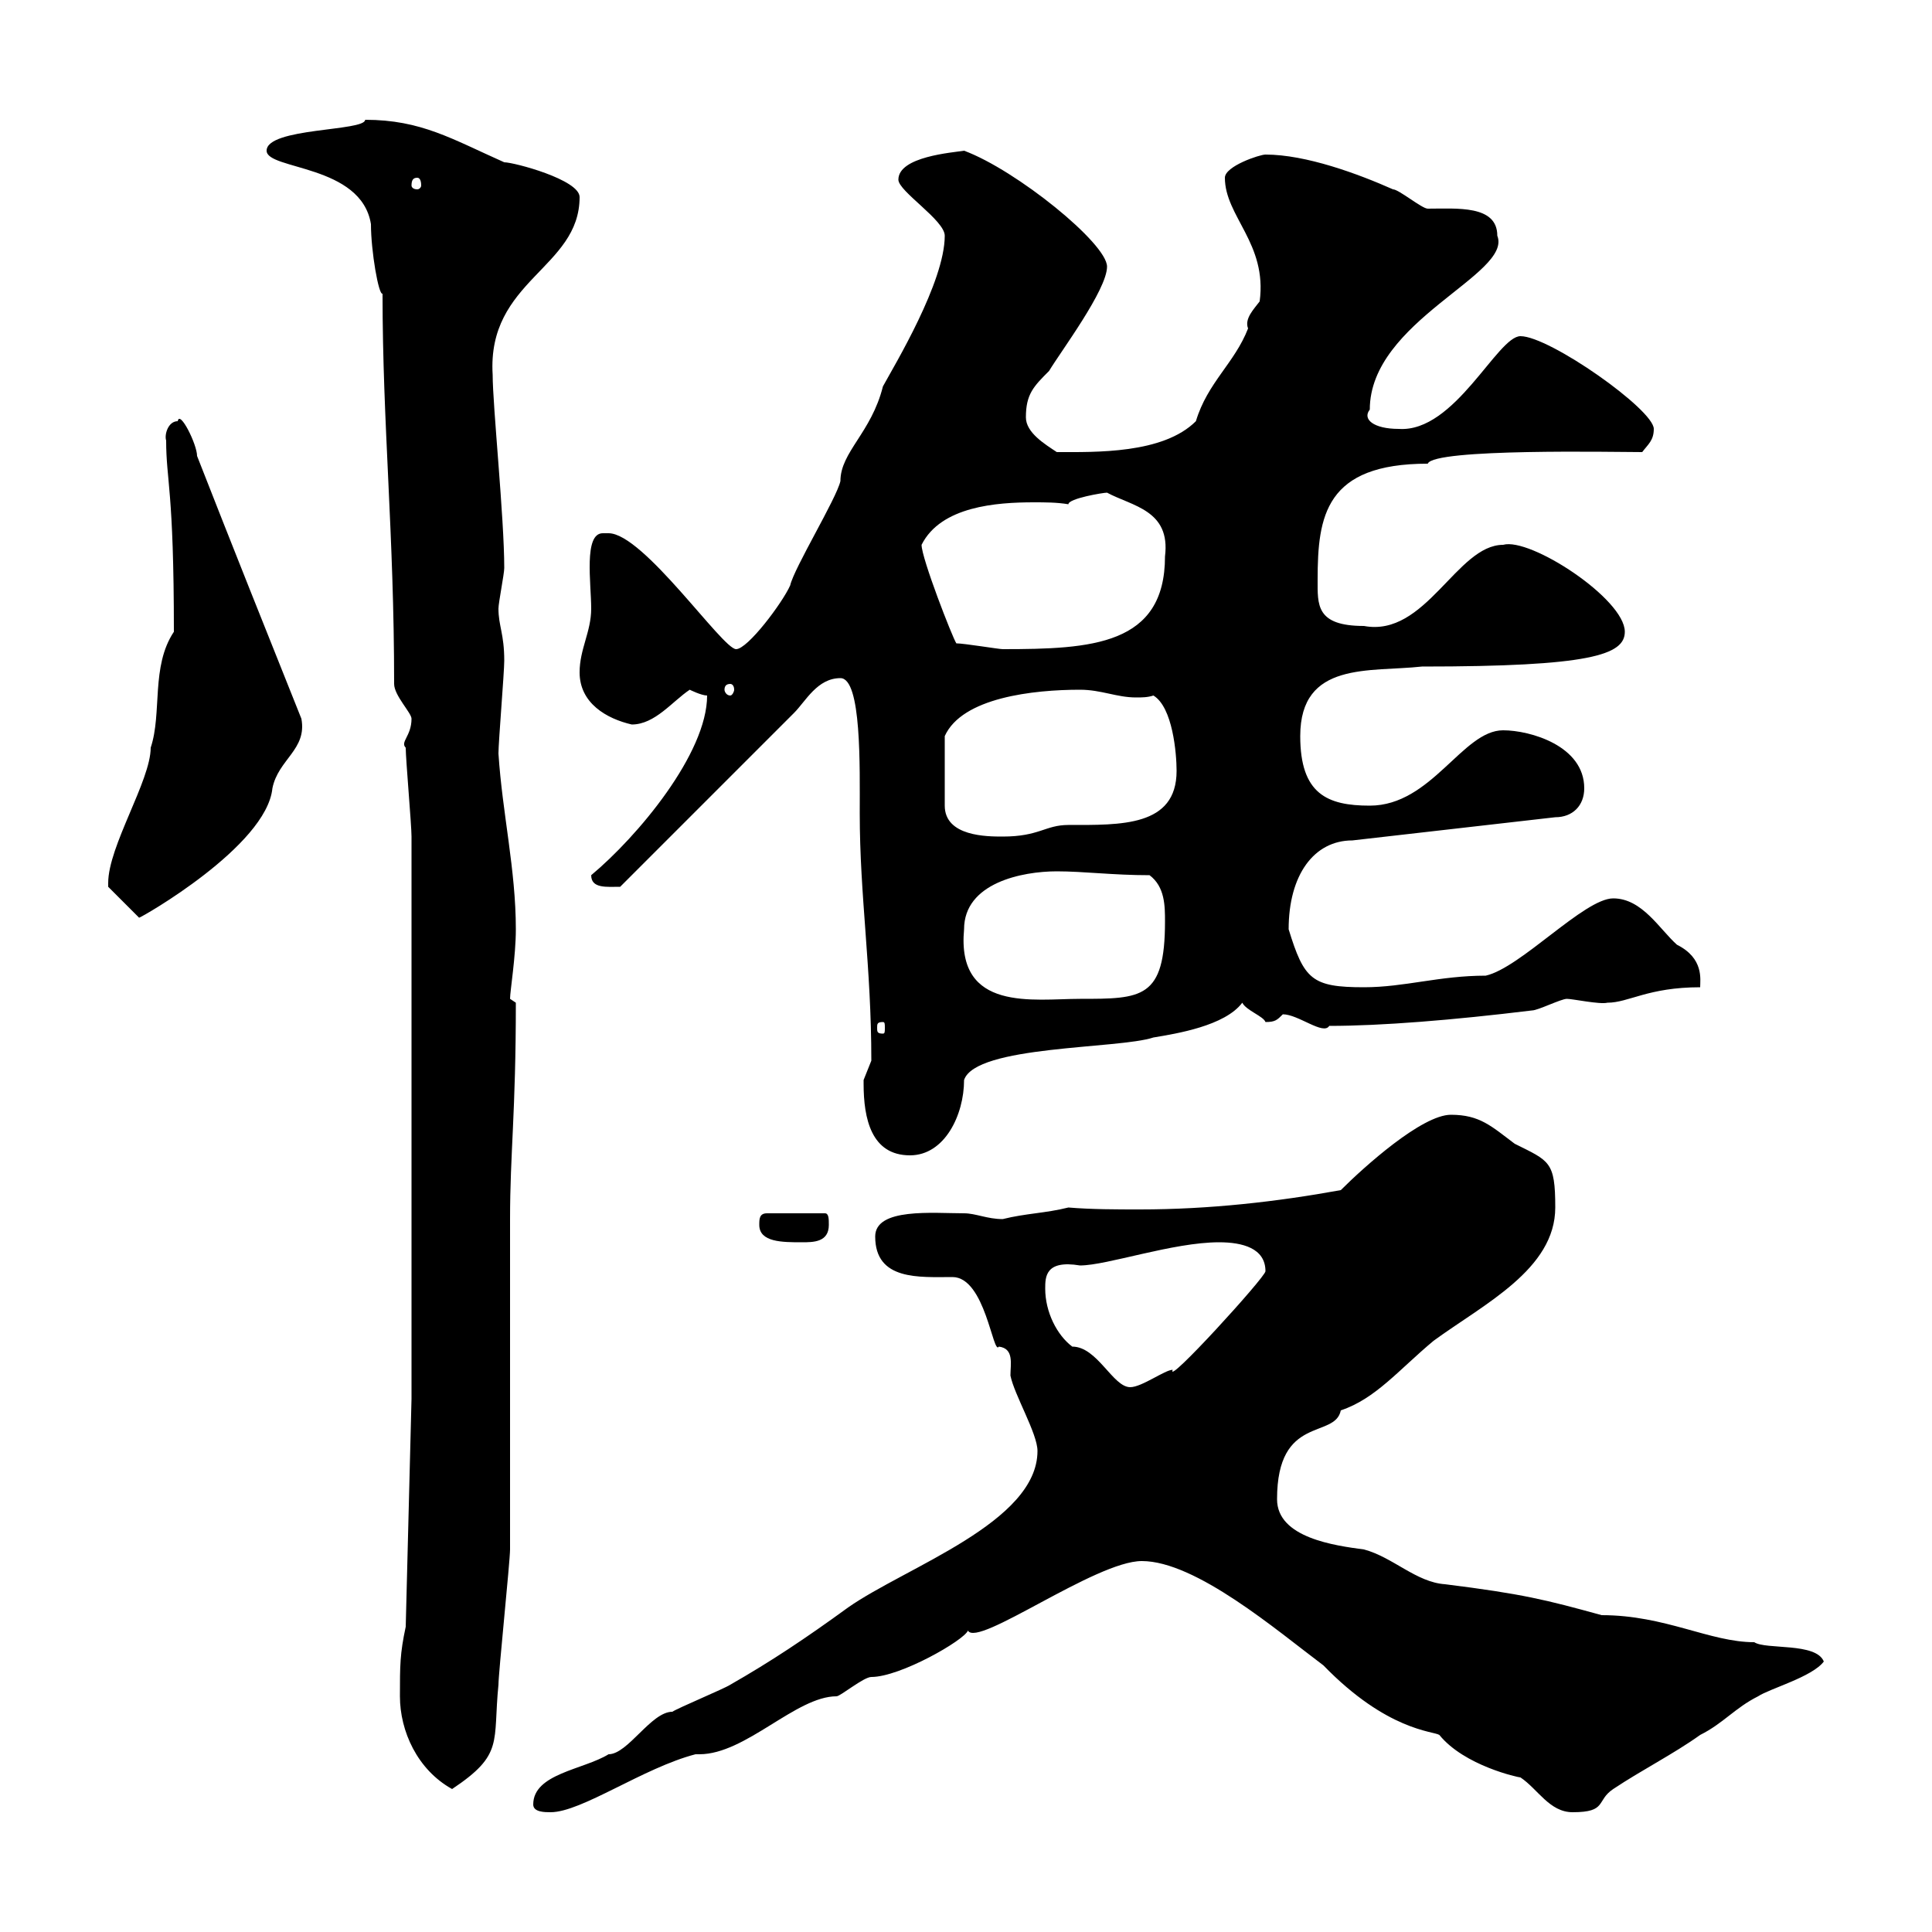 <svg xmlns="http://www.w3.org/2000/svg" xmlns:xlink="http://www.w3.org/1999/xlink" width="300" height="300"><path d="M82.80 280.20C82.80 281.40 84.60 281.40 85.50 281.40C90.30 281.40 99.90 274.50 108 272.40C108.30 272.40 108.30 272.40 108.60 272.40C115.80 272.40 123.60 263.40 129.90 263.40C130.50 263.40 134.10 260.40 135.30 260.40C139.80 260.40 149.70 254.70 150.30 253.20C151.80 255.90 170.10 242.40 177.30 242.40C185.70 242.40 198.30 253.20 205.50 258.60C215.40 268.80 222.60 268.80 223.50 269.40C227.40 274.20 235.80 276 236.10 276C238.80 277.80 240.60 281.40 244.20 281.40C249.60 281.40 247.80 279.60 250.50 277.80C255 274.80 259.80 272.40 264 269.40C267.60 267.60 269.40 265.20 273 263.40C274.80 262.20 281.40 260.40 283.20 258C282 255 274.20 256.20 272.40 255C265.50 255 258.60 250.80 248.70 250.80C240 248.40 236.40 247.50 224.40 246C219.90 245.70 216.30 241.80 211.80 240.60C207.30 240 198.30 238.80 198.30 232.80C198.30 219.60 207.30 223.50 208.20 219C213.60 217.20 217.20 212.70 222.60 208.20C230.40 202.50 241.50 197.10 241.50 187.50C241.50 180.30 240.60 180.30 235.20 177.60C231.60 174.90 229.80 173.10 225.30 173.10C220.80 173.10 211.80 181.20 208.20 184.80C198.30 186.60 187.80 187.80 177 187.80C173.40 187.80 169.50 187.80 165.90 187.50C162.30 188.40 159.30 188.40 155.70 189.30C153.30 189.30 151.50 188.40 149.70 188.40C144.90 188.40 135.90 187.50 135.90 192C135.90 198.90 142.80 198.30 147.90 198.30C153 198.30 154.20 210.60 155.10 209.10C157.50 209.40 156.90 211.80 156.90 213.60C157.50 216.60 161.10 222.60 161.10 225.30C161.10 236.40 140.70 243.30 131.70 249.60C125.10 254.40 119.70 258 113.40 261.60C112.50 262.20 105.30 265.20 104.40 265.80C101.10 265.80 97.50 272.40 94.50 272.40C90.60 274.80 82.80 275.40 82.80 280.20ZM62.10 263.40C62.10 268.80 64.80 274.80 70.20 277.80C78.30 272.40 76.50 270.60 77.40 261.60C77.40 259.80 79.20 242.40 79.20 240.60C79.20 235.20 79.20 194.70 79.20 189.30C79.20 179.10 80.10 172.80 80.10 155.70C80.10 155.70 79.20 155.10 79.20 155.10C79.20 153.90 80.10 148.50 80.10 144.30C80.10 135 78 126.30 77.40 117C77.40 115.20 78.30 104.40 78.30 102.60C78.30 98.40 77.40 97.20 77.40 94.50C77.40 93.60 78.30 89.10 78.30 88.20C78.30 80.40 76.50 63 76.50 58.20C75.60 43.50 90 41.70 90 30.60C90 27.90 79.80 25.20 78.30 25.20C70.20 21.60 65.40 18.60 56.70 18.60C56.70 20.40 41.40 19.80 41.40 23.40C41.40 26.40 56.10 25.50 57.60 34.80C57.60 39 58.80 45.90 59.40 45.60C59.40 66 61.20 82.80 61.20 106.20C61.20 108 63.90 110.70 63.90 111.60C63.90 114.30 62.10 115.20 63 116.10C63 117.90 63.90 128.10 63.90 129.90L63.90 217.20L63 252.60C62.10 256.80 62.10 258.60 62.10 263.40ZM162.30 200.10C162.30 198.30 162.30 195.60 167.70 196.50C171.90 196.50 182.10 192.90 189.30 192.90C192.90 192.90 196.50 193.80 196.50 197.40C196.50 198.30 180.90 215.40 182.10 212.70C180.90 212.70 177.30 215.40 175.50 215.40C172.80 215.40 170.40 209.10 166.50 209.10C164.10 207.30 162.30 203.70 162.30 200.10ZM117.90 190.20C117.90 192.90 121.50 192.90 124.50 192.90C126.30 192.90 128.70 192.90 128.70 190.20C128.70 189.30 128.70 188.40 128.10 188.40L119.10 188.40C117.90 188.40 117.90 189.30 117.90 190.20ZM134.10 168.30C134.10 173.70 135.30 179.40 141.30 179.40C146.70 179.40 149.70 173.10 149.70 167.70C151.50 162.30 173.70 162.90 179.10 161.10C182.70 160.50 190.20 159.30 192.90 155.70C193.50 156.90 196.20 157.80 196.50 158.70C198 158.70 198.30 158.40 199.20 157.50C201.60 157.50 205.50 160.80 206.40 159.30C214.50 159.30 225.60 158.40 237.90 156.90C238.80 156.90 242.40 155.10 243.30 155.10C244.20 155.10 248.40 156 249.60 155.70C252.90 155.70 255.90 153.30 264 153.30C264 152.10 264.60 148.80 260.40 146.70C257.70 144.30 255 139.50 250.50 139.50C246 139.50 236.10 150.30 230.70 151.50C223.50 151.50 218.10 153.30 211.80 153.30C203.70 153.30 202.50 152.10 200.10 144.30C200.10 135.90 204 130.50 210 130.50L241.50 126.90C244.20 126.90 246 125.10 246 122.40C246 115.80 237.60 113.40 233.40 113.40C227.10 113.40 222.30 125.10 212.70 125.10C206.10 125.10 201.90 123.30 201.90 114.30C201.90 102.60 212.70 104.40 220.80 103.50C246.90 103.50 252.30 101.70 252.30 98.10C252.30 93 237.60 83.40 233.40 84.60C226.20 84.60 221.40 99 211.80 97.20C204.30 97.20 204.60 93.90 204.60 90C204.60 80.10 205.80 72 221.70 72C222.60 69.60 250.80 70.20 255 70.20C255.90 69 256.80 68.40 256.80 66.60C256.80 63.60 240.60 52.20 236.10 52.20C232.50 52.20 225.90 67.20 217.20 66.60C213.30 66.60 211.50 65.10 212.70 63.60C212.70 49.80 234.90 42.60 232.50 36.60C232.50 31.80 226.20 32.40 221.70 32.40C220.80 32.40 217.20 29.40 216.30 29.40C210.90 27 202.80 24 196.50 24C195.60 24 190.20 25.80 190.20 27.60C190.20 33.60 196.80 37.80 195.60 46.80C194.70 48 193.20 49.50 193.80 51C191.70 56.40 187.50 59.40 185.70 65.40C180.60 70.50 170.10 70.20 164.10 70.20C162.30 69 159.30 67.20 159.30 64.80C159.30 61.20 160.50 60 162.90 57.60C164.70 54.60 171.90 45 171.90 41.40C171.90 37.80 157.80 26.40 149.70 23.40C147.90 23.70 139.50 24.30 139.50 27.90C139.50 29.70 146.70 34.20 146.70 36.60C146.70 43.80 138.90 56.70 137.10 60C135.30 67.20 130.50 70.20 130.50 74.70C129.90 77.40 123.30 88.20 122.70 90.90C121.50 93.60 116.10 100.80 114.30 100.80C112.20 100.80 99.90 82.80 94.50 82.80C94.50 82.80 94.50 82.80 93.60 82.80C90.60 82.80 91.80 90.60 91.80 94.50C91.80 98.10 90 100.80 90 104.40C90 109.20 94.20 111.60 98.10 112.50C101.70 112.50 104.40 108.90 107.10 107.10C107.10 107.10 108.90 108 109.80 108C109.80 117 99 129.90 91.80 135.90C91.80 138 94.20 137.70 96.30 137.70C108.90 125.10 112.80 121.20 123.30 110.70C125.10 108.90 126.90 105.30 130.50 105.30C133.80 105.30 133.50 119.10 133.50 126.30C133.50 139.20 135.30 150 135.30 164.70C135.30 164.70 134.10 167.70 134.10 167.70C134.10 167.70 134.10 168.30 134.10 168.30ZM137.10 158.70C137.40 158.70 137.40 159 137.40 159.60C137.40 160.20 137.40 160.50 137.10 160.50C136.20 160.50 136.20 160.20 136.20 159.60C136.20 159 136.20 158.70 137.10 158.70ZM149.70 144.30C149.70 137.10 158.70 135.30 164.10 135.30C168.30 135.30 172.80 135.90 178.50 135.90C180.90 137.70 180.90 140.70 180.90 143.10C180.90 155.10 177.30 155.10 167.70 155.10C160.50 155.10 148.50 157.20 149.70 144.30ZM16.80 137.10C16.80 137.10 16.80 137.70 16.80 137.70L21.60 142.50C21.90 142.50 41.40 131.40 42.30 122.40C43.20 117.90 47.70 116.40 46.80 111.60C41.40 98.10 36 84.60 30.60 70.80C30.60 69 27.90 63.60 27.60 65.40C26.10 65.40 25.50 67.50 25.80 68.40C25.80 74.70 27 75.90 27 98.10C23.40 103.50 25.20 110.70 23.40 116.10C23.40 121.20 16.80 131.40 16.80 137.10ZM167.70 107.10C171 107.10 173.40 108.30 176.40 108.30C177.30 108.30 178.20 108.30 179.10 108C182.10 109.80 182.70 117 182.70 119.70C182.70 128.40 174 128.10 165.90 128.10C162.30 128.10 161.40 129.90 155.70 129.90C153.30 129.90 146.70 129.90 146.70 125.10L146.70 114.30C149.40 108.30 160.50 107.10 167.70 107.10ZM113.40 106.20C113.70 106.20 114 106.50 114 107.10C114 107.40 113.70 108 113.40 108C112.80 108 112.50 107.40 112.50 107.10C112.50 106.50 112.80 106.20 113.40 106.20ZM148.50 99.90C147.90 99 143.10 86.70 143.10 84.60C146.10 78.60 154.80 78 160.50 78C162.30 78 164.10 78 165.90 78.30C165.90 77.40 171.30 76.50 171.90 76.50C175.80 78.60 181.80 79.20 180.90 86.40C180.90 100.20 169.50 100.80 155.70 100.80C155.10 100.80 149.70 99.90 148.50 99.90ZM64.80 27.60C65.10 27.60 65.40 27.90 65.40 28.80C65.40 29.10 65.10 29.40 64.80 29.40C64.20 29.40 63.90 29.10 63.90 28.80C63.90 27.90 64.20 27.60 64.80 27.60Z"/></svg>